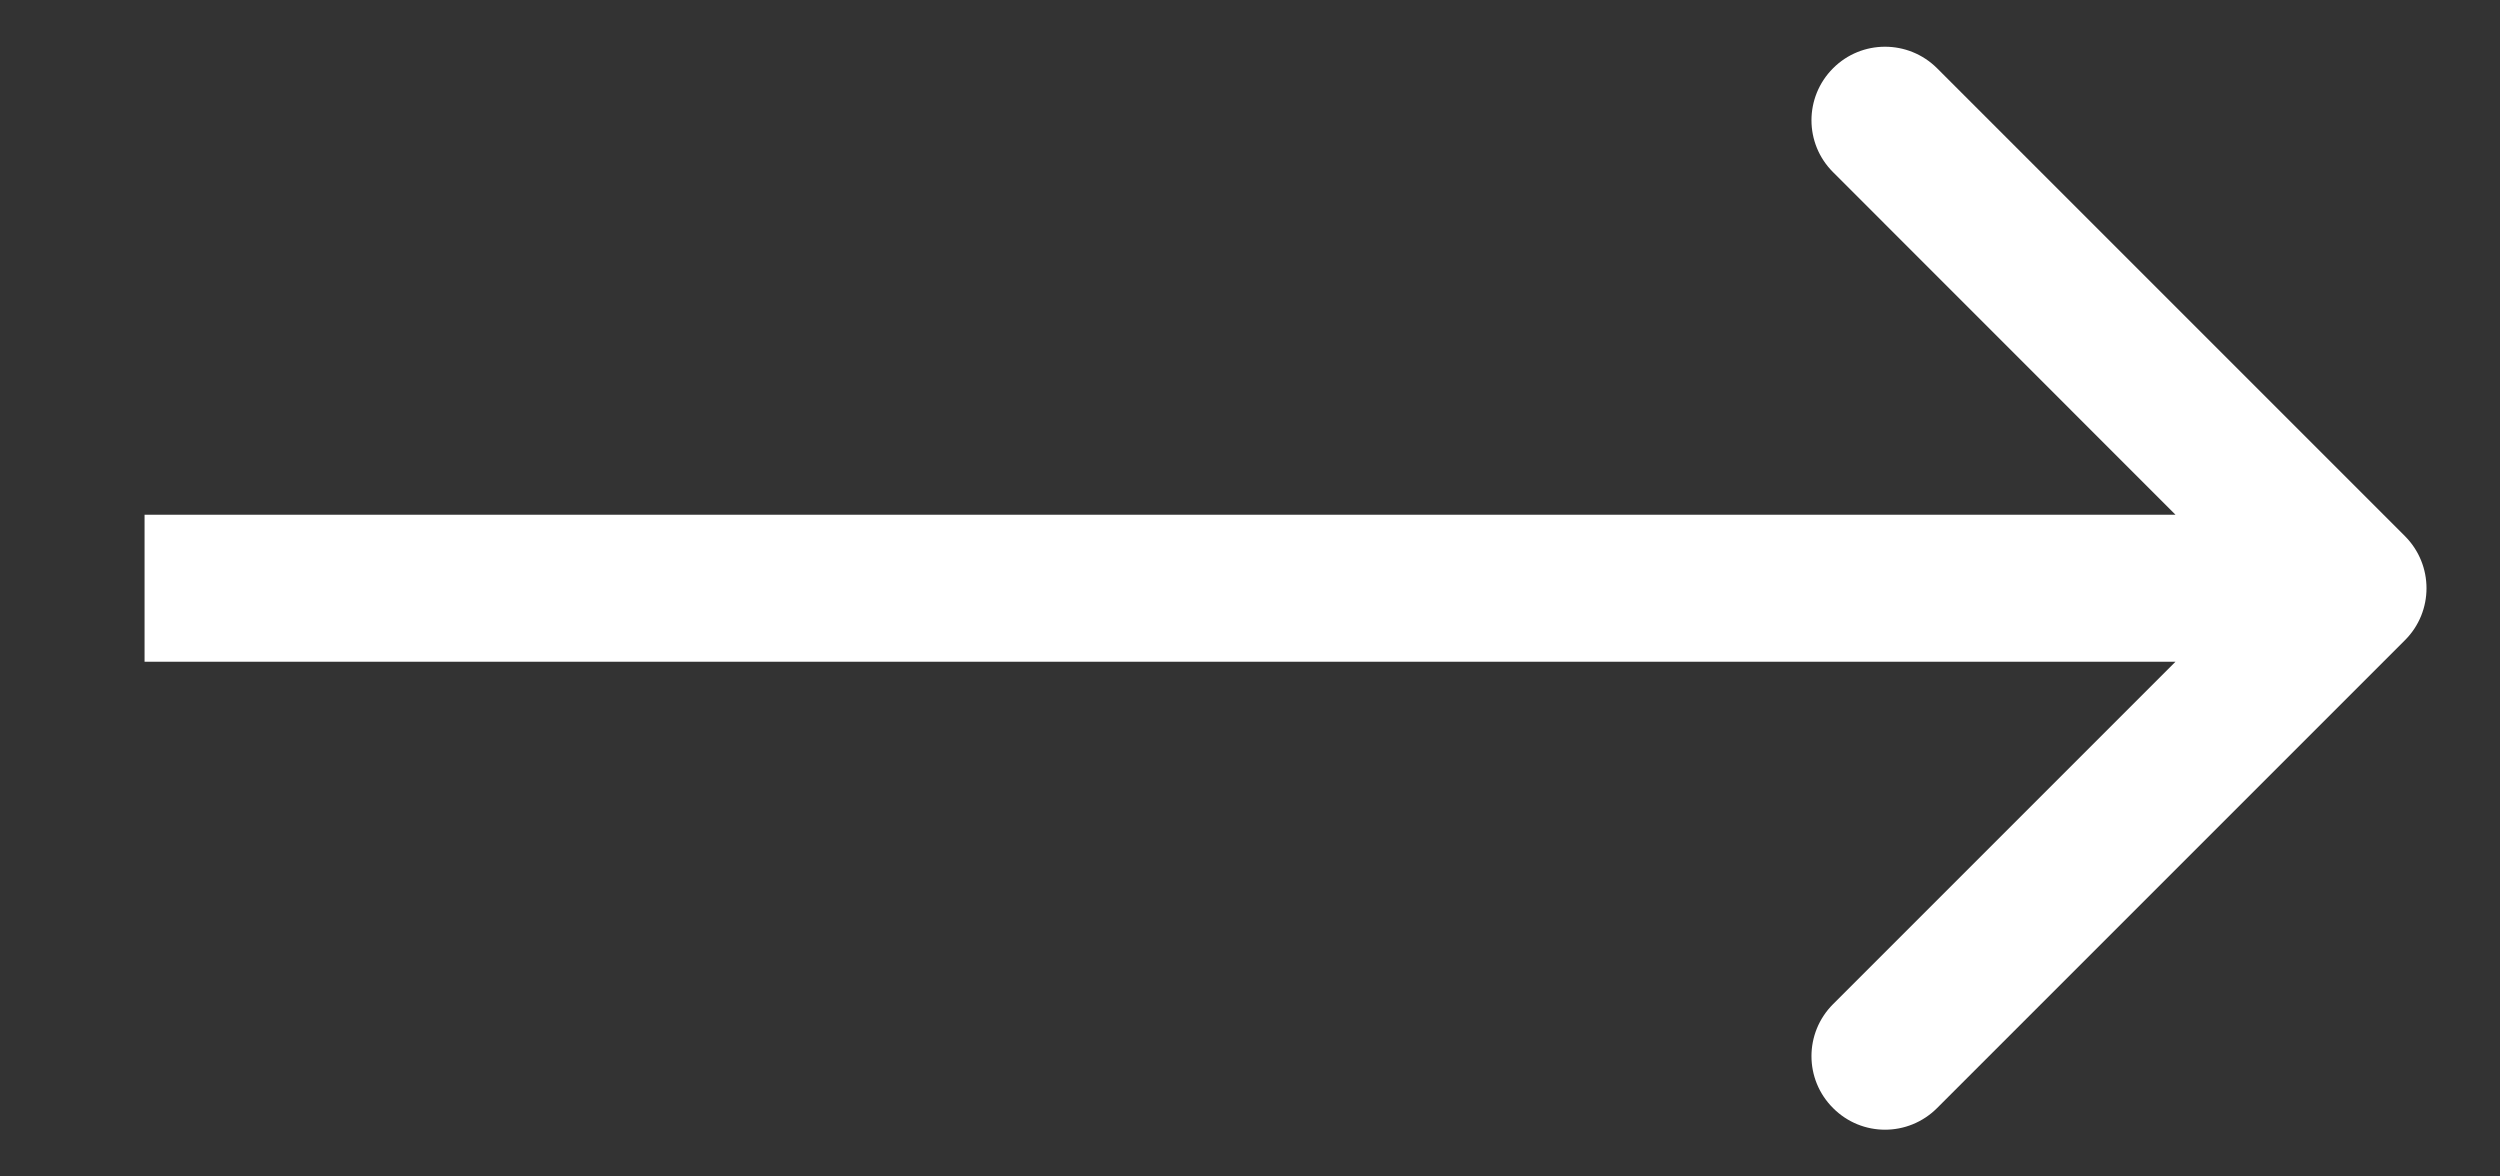 <?xml version="1.0" encoding="UTF-8"?> <svg xmlns="http://www.w3.org/2000/svg" width="17" height="8" viewBox="0 0 17 8" fill="none"><rect x="0" y="0" width="17" height="8" fill="#333333" stroke="none"/> <path d="M16.354 4.353C16.549 4.158 16.549 3.842 16.354 3.646L13.172 0.464C12.976 0.269 12.66 0.269 12.465 0.464C12.269 0.66 12.269 0.976 12.465 1.171L15.293 4L12.465 6.828C12.269 7.024 12.269 7.34 12.465 7.535C12.66 7.731 12.976 7.731 13.172 7.535L16.354 4.353ZM0.983 4.5H16V3.5H0.983V4.5Z" fill="white"></path> </svg> 